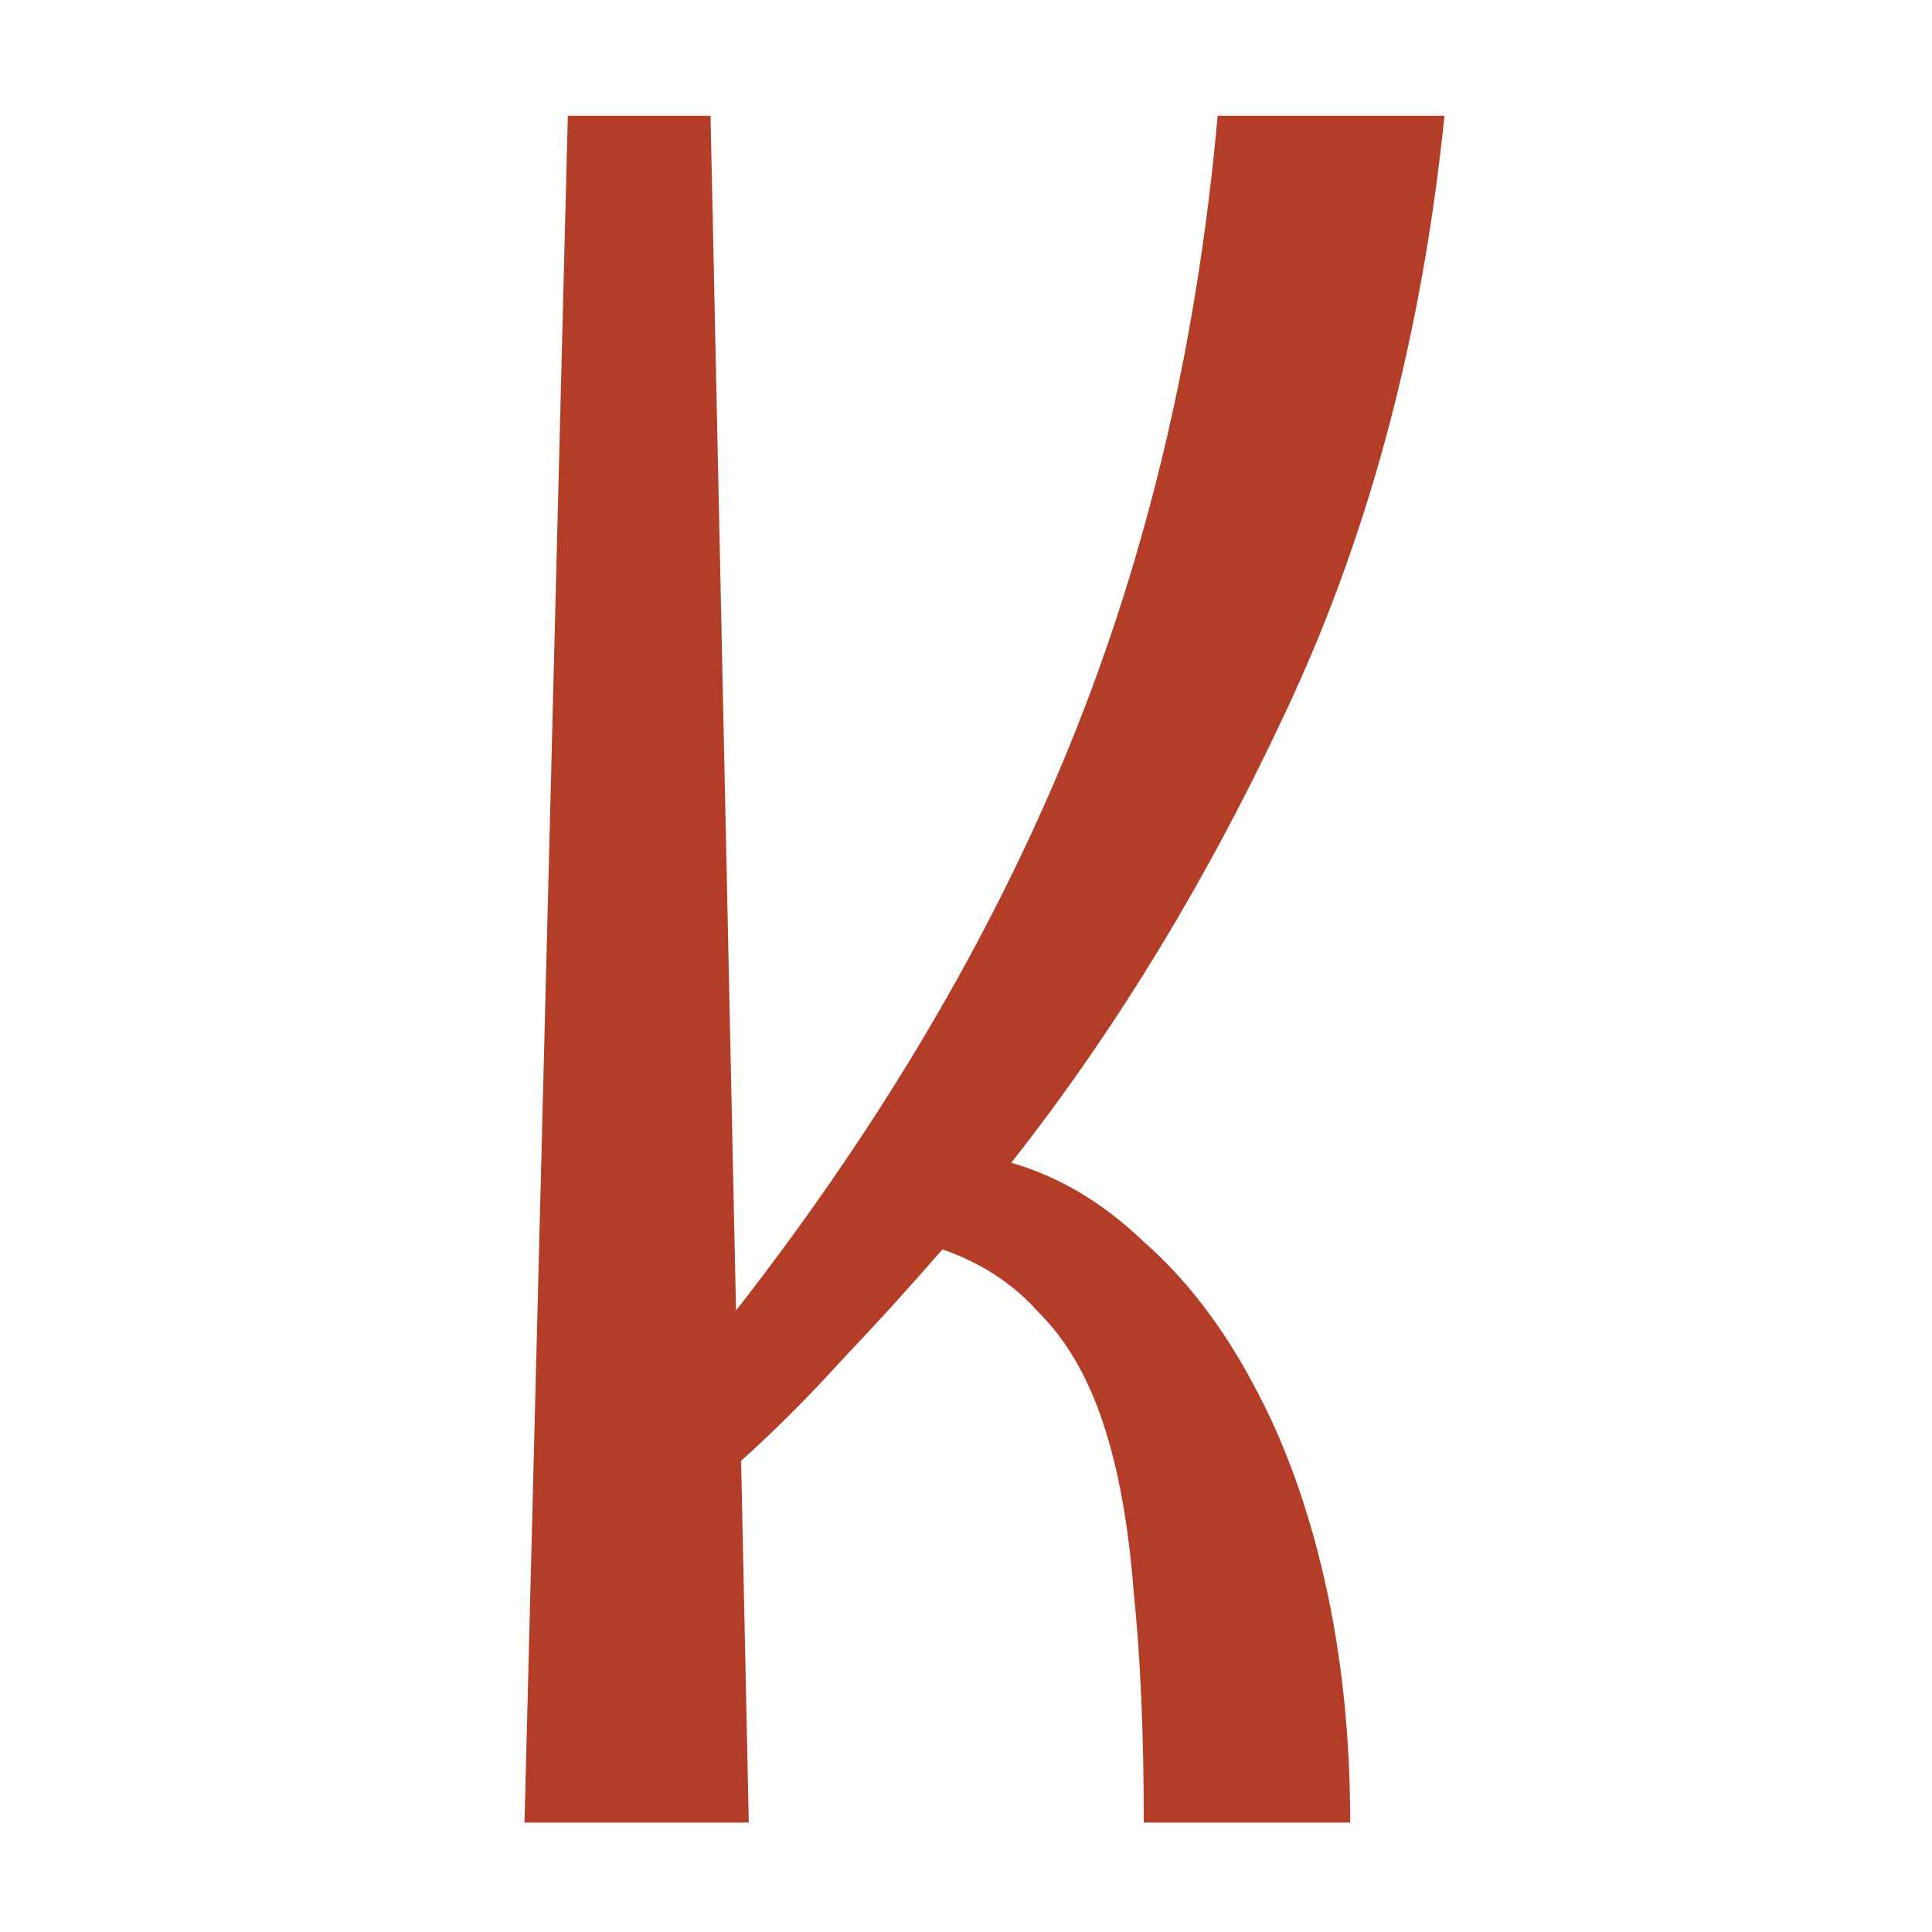 <?xml version="1.0" encoding="UTF-8"?> <svg xmlns="http://www.w3.org/2000/svg" width="512" height="512" viewBox="0 0 512 512" fill="none"><rect width="512" height="512" fill="white"></rect><g clip-path="url(#clip0_2008_8)"><path d="M764.474 75.826L955.79 66.573L960.418 29H708.256L727.434 75.826L722.07 482.388H928.091L932.649 417.618L772.98 440.188L768.739 258.532L863.227 251.993V218.683L768.116 231.847L764.474 75.826Z" fill="#B33D26"></path><path fill-rule="evenodd" clip-rule="evenodd" d="M454.31 480.567L484.606 250.975L590.292 230.449L620.589 480.567L669.205 474.177L614.248 37.52C598.278 33.733 583.247 31.367 569.155 30.42C555.064 29.473 544.495 29 537.449 29C530.873 29 520.54 29.473 506.448 30.42C492.826 31.367 478.03 33.733 462.06 37.52L405.694 474.177L454.31 480.567ZM505.744 77.991C516.077 75.624 526.646 74.441 537.449 74.441C548.253 74.441 559.056 75.624 569.86 77.991L583.951 198.693H505.275L485.398 217.853L490.572 196.127L505.744 77.991Z" fill="#B33D26"></path><path d="M188.301 30.679H150.481L139 483H198.431L196.405 387.135C205.41 379.034 214.189 370.257 222.744 360.806C231.748 351.354 240.753 341.453 249.758 331.101C260.113 334.702 268.668 340.328 275.421 347.979C282.625 355.18 288.253 364.857 292.305 377.008C296.357 389.16 299.059 404.013 300.409 421.565C302.21 438.668 303.111 459.146 303.111 483H357.814C357.814 460.046 355.563 438.668 351.061 418.865C346.558 399.062 340.255 381.734 332.151 366.882C324.047 351.579 314.367 338.977 303.111 329.076C292.305 318.724 280.599 311.748 267.992 308.148C296.357 272.142 321.12 231.186 342.281 185.278C363.442 139.371 376.949 87.838 382.802 30.679H322.696C317.293 90.989 304.236 146.572 283.525 197.43C262.815 248.288 233.324 298.246 195.054 347.304L188.301 30.679Z" fill="#B33D26"></path><path fill-rule="evenodd" clip-rule="evenodd" d="M1042.21 296.983L1198.89 279.5L1198.97 302.9C1200.39 302.095 1201.85 301.354 1203.35 300.913C1203.9 300.752 1204.39 300.573 1204.85 300.406L1204.86 300.404C1206.45 299.83 1207.65 299.395 1209.41 300.298C1210.35 300.783 1211.14 301.389 1211.91 302.135C1212.33 302.549 1213.99 301.311 1215.01 300.556C1215.28 300.35 1215.51 300.181 1215.65 300.09C1216.24 299.711 1216.92 299.347 1217.61 299.164C1217.91 299.085 1217.99 299.463 1218.06 299.796C1218.1 299.958 1218.13 300.11 1218.18 300.192C1218.27 300.322 1218.47 300.536 1218.69 300.787C1219.29 301.444 1220.12 302.351 1219.83 302.647C1219.33 303.158 1218.58 303.378 1217.82 303.6C1217.22 303.775 1216.62 303.95 1216.14 304.269C1215.08 304.988 1213.83 305.292 1212.59 305.597C1211.56 305.848 1210.53 306.1 1209.6 306.586C1208.72 307.047 1207.74 307.314 1206.76 307.583C1205.71 307.87 1204.65 308.16 1203.7 308.687C1203.24 308.938 1202.76 309.169 1202.28 309.403C1201.11 309.969 1199.91 310.547 1199 311.432L1199.06 329.857C1201.66 326.986 1204.96 323.98 1206.93 325.225C1209.58 326.891 1209.85 327.797 1208.06 329.631C1207.49 330.224 1205 331.419 1204.19 331.501C1203.41 331.581 1201.98 333.243 1200.58 334.871C1200.07 335.47 1199.56 336.064 1199.08 336.574L1199.57 483H1259L1258.68 476.603C1258.38 476.665 1258.11 476.709 1257.89 476.731C1256.11 476.912 1253.71 475.547 1251.7 474.4C1250.98 473.991 1250.31 473.609 1249.74 473.336C1246.49 471.794 1243 470.273 1239.67 469.145L1239.36 469.039C1237.77 468.503 1236.06 467.925 1234.65 467.039C1233.98 466.617 1232.94 466.557 1231.92 466.498C1231.22 466.458 1230.54 466.418 1230 466.261C1229.69 466.172 1229.38 466.08 1229.07 465.987C1226.52 465.23 1223.78 464.417 1221.19 464.392C1217.51 464.355 1217.42 463.549 1217.11 460.853C1217.04 460.273 1216.97 459.606 1216.84 458.84C1216.55 457.057 1216.65 457.085 1217.54 457.337C1217.87 457.429 1218.3 457.551 1218.86 457.625C1220.95 457.906 1222.99 458.513 1225.04 459.123C1227.28 459.79 1229.53 460.459 1231.85 460.702C1237.25 461.266 1242.92 463.53 1248.28 465.67C1249.93 466.331 1251.56 466.98 1253.14 467.564C1255.06 468.273 1256.75 468.973 1258.33 469.83L1257.37 450.866C1256.74 450.773 1256.11 450.689 1255.48 450.606L1254.88 450.527C1252.86 450.255 1250.65 449.371 1248.48 448.503C1247.03 447.921 1245.6 447.347 1244.25 446.971C1242 446.342 1239.6 447.362 1237.91 448.737C1237.02 449.459 1237.31 446.132 1237.45 444.47C1237.48 444.207 1237.5 443.986 1237.51 443.829C1237.51 443.707 1237.52 443.624 1237.51 443.59C1237.33 442.342 1237.71 442.395 1238.48 442.502C1238.72 442.536 1239.01 442.576 1239.33 442.579C1241.02 442.596 1242.73 442.716 1244.45 442.837C1245.96 442.943 1247.46 443.049 1248.96 443.085C1251.29 443.143 1253.71 443.556 1256.1 443.963C1256.41 444.016 1256.72 444.069 1257.03 444.121L1252.72 359.218C1251.58 359.196 1250.45 359.158 1249.32 359.121H1249.31C1247.83 359.071 1246.34 359.021 1244.82 359.006C1244.58 359.004 1244.33 358.958 1244.07 358.912C1243.49 358.806 1242.9 358.699 1242.44 359.123C1242.32 359.233 1242.18 359.518 1242.04 359.805C1241.87 360.168 1241.69 360.535 1241.55 360.55C1240.65 360.64 1238.71 360.216 1237.81 359.953C1236.18 359.476 1234.4 359.282 1232.66 359.201C1232.59 358.613 1232.34 357.857 1232.17 357.35L1232.16 357.343L1232.16 357.338L1232.16 357.333L1232.12 357.203L1232.08 357.087C1232.05 357.003 1232.03 356.934 1232.02 356.884C1231.9 356.4 1231.83 355.932 1231.77 355.48C1231.61 354.345 1231.47 353.311 1230.52 352.387C1229.57 351.461 1233.2 351.675 1234.86 351.772C1235.17 351.791 1235.42 351.805 1235.54 351.806C1241.19 351.862 1246.75 352.198 1252.39 352.828L1246.95 245.545C1246.01 245.798 1245.01 245.899 1244.02 246C1243.55 246.048 1243.09 246.095 1242.63 246.158C1242.03 246.241 1237.91 247.242 1236.15 247.672L1236.13 247.676L1236.13 247.677C1235.65 247.794 1235.35 247.866 1235.35 247.866C1235.17 247.473 1238 244.496 1238.42 244.273C1238.99 243.979 1239.45 243.572 1239.92 243.163C1240.45 242.697 1240.99 242.226 1241.69 241.91C1241.93 241.798 1242.19 241.66 1242.46 241.519C1243.04 241.212 1243.64 240.888 1244.22 240.772C1245.06 240.603 1245.88 240.462 1246.68 240.332L1245.01 207.405C1241.92 208.29 1238.34 209.343 1237.65 210.633C1237.47 210.977 1237.36 211.278 1237.26 211.55C1237.03 212.19 1236.86 212.667 1235.91 213.157C1234.44 213.921 1233.5 214.05 1231.85 214.05C1231.7 214.05 1231.55 214.052 1231.4 214.053C1230.3 214.064 1229.17 214.074 1228.18 213.559C1227.75 213.337 1227.38 212.901 1227.01 212.466C1226.48 211.85 1225.95 211.236 1225.28 211.236L1224.64 211.237C1222.27 211.24 1219.85 211.244 1217.57 210.812C1214.39 210.212 1211.41 210.03 1208.07 210.03C1207.94 210.03 1207.76 210.019 1207.54 210.003L1207.27 209.983C1206.18 209.9 1204.55 209.776 1204.2 210.231C1202.54 212.39 1204.15 208.433 1204.5 207.618C1204.6 207.376 1204.64 206.992 1204.68 206.584C1204.76 205.744 1204.85 204.803 1205.55 204.803C1208.1 204.803 1210.72 204.903 1213.36 205.003C1216.01 205.104 1218.68 205.205 1221.3 205.205H1244.9L1243.22 172.112C1241.17 172.07 1239.23 171.637 1237.28 171.2C1235.2 170.733 1233.1 170.263 1230.82 170.263C1230.26 170.263 1229.67 170.244 1229.07 170.225C1227.19 170.166 1225.18 170.102 1223.57 170.571C1223.21 170.675 1222.95 170.899 1222.76 171.06C1222.45 171.322 1222.34 171.419 1222.34 170.571C1222.34 170.424 1222.36 170.255 1222.37 170.078C1222.42 169.61 1222.48 169.079 1222.23 168.719C1221.61 167.791 1222.17 167.792 1223.45 167.792L1243 167.792L1240.98 128.13C1238.87 128.107 1235.66 128.128 1234.44 129.121L1234.35 129.195C1233.7 129.724 1232.93 130.344 1232.17 130.689C1231.08 131.182 1231.2 129.581 1231.28 128.625C1231.29 128.43 1231.31 128.259 1231.31 128.141C1231.31 125.924 1231.79 124.173 1234.34 124.173C1238.33 124.173 1239.84 123.795 1240.74 123.325L1237.53 60.109C1233.87 59.098 1229.94 59.393 1226.12 59.681C1224.35 59.814 1222.6 59.945 1220.92 59.945H1205.32C1204.11 59.945 1202.26 58.936 1204.55 57.88C1206.57 56.95 1208.32 56.758 1210.43 56.758H1237.36L1236.04 30.679H1198.89V49.266C1199.19 49.204 1199.48 49.144 1199.77 49.087C1200.06 49.03 1200.62 48.874 1201.31 48.681C1203.48 48.073 1206.98 47.094 1207.54 47.692C1208.33 48.543 1208.09 51.624 1207.92 53.771C1207.87 54.475 1207.82 55.079 1207.82 55.47C1207.82 57.422 1204.47 56.721 1201.82 56.166C1200.77 55.946 1199.83 55.749 1199.25 55.749H1198.89V95.751C1199.08 95.629 1199.27 95.506 1199.46 95.384C1202.05 95.384 1204.14 95.514 1206.23 95.645C1208.32 95.775 1210.41 95.905 1213 95.905C1215.05 95.905 1218.58 95.905 1220.13 94.458C1222.85 91.908 1221.85 97.187 1221.55 98.279C1220.91 100.607 1219.43 100.603 1217.25 100.596L1216.89 100.596C1213.77 100.596 1210.65 101.122 1207.53 101.649C1204.81 102.11 1202.09 102.571 1199.35 102.68C1199.22 102.685 1199.07 102.701 1198.89 102.722V140.393C1198.93 140.323 1198.97 140.238 1199.04 140.135H1213.47C1213.92 140.135 1214.45 140.113 1215.02 140.089C1217.34 139.992 1220.2 139.872 1220.2 141.164C1220.2 142.33 1223.2 143.247 1225.02 143.678C1229.55 144.754 1223.17 144.787 1220.93 144.521C1218.62 144.247 1216.12 144.248 1213.71 144.249L1213.23 144.249C1212.64 144.249 1211.85 144.283 1210.97 144.32C1208.6 144.421 1205.61 144.548 1204.33 144.121C1203.4 143.812 1202.64 143.664 1202.03 143.546C1200.62 143.271 1200 143.151 1200 141.55C1200 140.711 1199.51 140.717 1199.17 140.721C1199.05 140.722 1198.95 140.723 1198.89 140.693V235.231L1203.46 255.694L1189.18 241.013L1042.21 277.093V30.679H1005.07L982.781 483H1042.21V296.983ZM1232.66 359.201C1231.91 359.166 1231.17 359.152 1230.45 359.145C1229.28 359.133 1231.58 359.906 1231.99 360.035C1232.6 360.226 1232.73 359.801 1232.66 359.201ZM1224.35 272.086C1224.36 272.441 1224.82 272.447 1225.18 272.452C1225.28 272.453 1225.37 272.454 1225.44 272.463C1226.52 272.603 1227.65 273.273 1228.67 273.88L1228.94 274.043C1229.14 274.159 1229.33 274.272 1229.52 274.374C1231.66 275.553 1233.85 276.582 1236.04 277.616C1236.86 278.002 1237.68 278.389 1238.5 278.785C1239.18 279.113 1239.89 279.416 1240.61 279.72C1242.19 280.394 1243.8 281.079 1245.16 282.07C1245.46 282.289 1245.76 282.539 1246.05 282.793C1246.52 283.192 1247 283.602 1247.54 283.914L1247.66 283.98L1247.78 284.046C1248.5 284.451 1249.51 285.015 1248.43 285.222C1248.1 285.286 1248.11 285.581 1248.12 285.892C1248.13 286.322 1248.14 286.782 1247.25 286.692C1246.87 286.654 1246.53 286.396 1246.19 286.148C1245.97 285.982 1245.76 285.822 1245.54 285.733C1245.16 285.575 1244.77 285.442 1244.38 285.309C1243.91 285.152 1243.44 284.994 1242.99 284.792C1240.15 283.537 1237.11 282.658 1234.09 281.783C1232.49 281.32 1230.89 280.858 1229.33 280.341C1227.75 279.818 1226.15 279.364 1224.55 278.91C1222.99 278.467 1221.43 278.025 1219.89 277.518C1219.48 277.385 1218.71 277.197 1218.04 277.033C1217.14 276.812 1216.42 276.634 1216.99 276.692C1219.48 276.943 1222.39 276.819 1224.74 275.809L1224.87 275.754L1225.01 275.696C1225.46 275.504 1226.09 275.242 1226.41 275.026C1226.68 274.837 1226.14 274.346 1225.54 273.798C1224.86 273.181 1224.1 272.492 1224.35 272.086ZM1204.97 394.995C1205.97 395.786 1209.11 396.179 1210.32 396.291C1212.03 396.449 1213.72 396.336 1215.4 396.223C1216.56 396.145 1217.73 396.067 1218.89 396.078C1219.82 396.087 1220.72 396.059 1221.61 396.03C1223.4 395.973 1225.15 395.917 1227.08 396.176L1227.14 396.185L1227.22 396.193L1227.33 396.204L1227.41 396.211C1227.55 396.223 1227.7 396.232 1227.85 396.241L1227.97 396.249C1229.32 396.331 1230.97 396.431 1229.83 397.604C1229.63 397.803 1229.45 398.078 1229.26 398.357C1228.8 399.026 1228.33 399.723 1227.69 399.474C1226.24 398.911 1224.82 399.137 1223.46 399.355C1222.31 399.538 1221.2 399.715 1220.13 399.417C1219.21 399.159 1217.99 399.77 1216.78 400.379C1215.81 400.864 1214.85 401.348 1214.04 401.388C1213.04 401.437 1211.95 401.641 1210.84 401.849C1208.86 402.219 1206.8 402.605 1204.99 402.174C1204.57 402.075 1204.22 402.065 1203.9 402.057C1203.26 402.04 1202.74 402.026 1202.04 401.27C1201.56 400.738 1202.18 399.47 1202.62 398.581C1202.75 398.298 1202.88 398.052 1202.93 397.882C1203.18 397.179 1203.33 396.68 1203.43 396.32C1203.58 395.811 1203.65 395.577 1203.8 395.434C1203.88 395.363 1203.97 395.314 1204.11 395.265C1204.21 395.229 1204.33 395.194 1204.47 395.149C1204.61 395.108 1204.77 395.059 1204.97 394.995Z" fill="#B33D26"></path></g><defs><clipPath id="clip0_2008_8"><rect width="262" height="454" fill="white" transform="translate(139 29)"></rect></clipPath></defs></svg> 